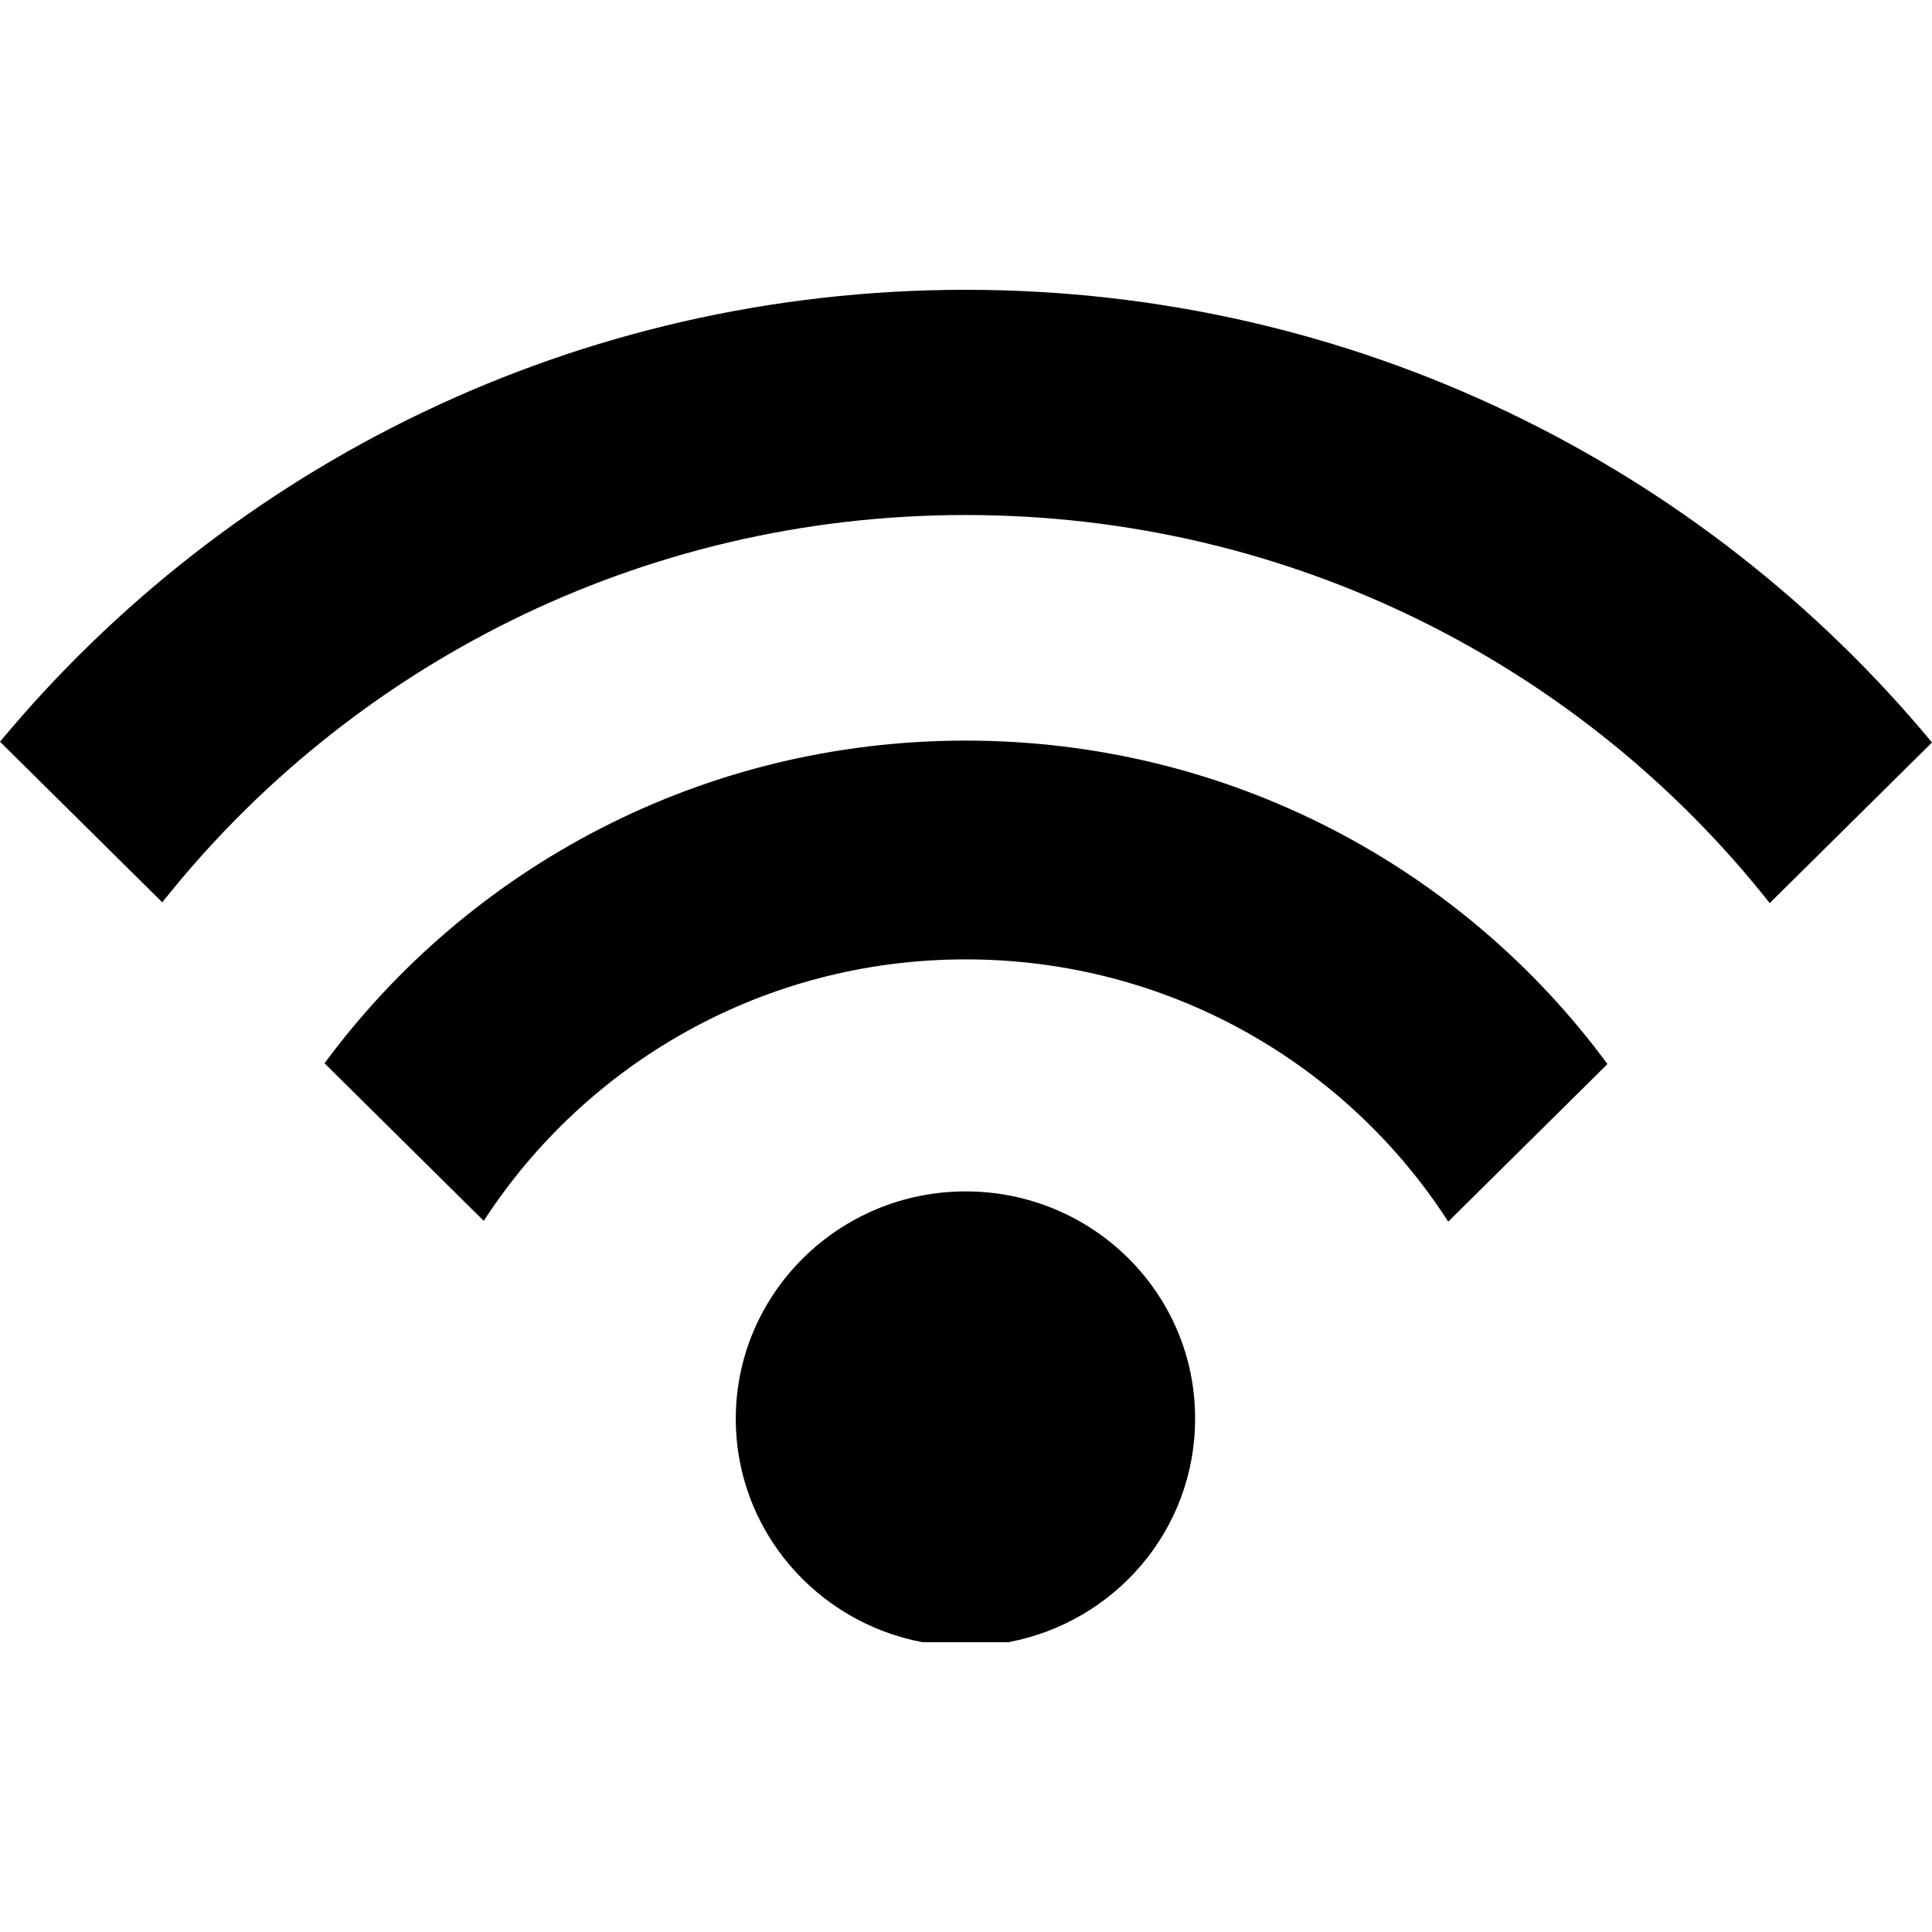 <?xml version="1.0" encoding="UTF-8"?>
<svg xmlns="http://www.w3.org/2000/svg" width="120" height="120" viewBox="0 0 120 120" fill="none">
  <path d="M59.976 74C52.103 74 45.7 80.337 45.7 88.129C45.7 95.029 50.704 100.756 57.296 102H62.632C69.249 100.756 74.229 95.029 74.229 88.129C74.253 80.337 67.874 74 59.976 74Z" fill="black"></path>
  <path d="M59.976 18C35.81 18 14.229 28.937 0 46.07L10.079 56.045C21.7 41.4 39.723 31.988 59.976 31.988C80.277 31.988 98.324 41.423 109.921 56.092L120 46.117C105.771 28.961 84.166 18 59.976 18Z" fill="black"></path>
  <path d="M59.976 46C43.613 46 29.122 53.886 20.158 66.044L30.047 75.831C36.379 66.067 47.407 59.589 59.976 59.589C72.593 59.589 83.644 66.091 89.953 75.878L99.842 66.091C90.877 53.91 76.364 46 59.976 46Z" fill="black"></path>
</svg>
